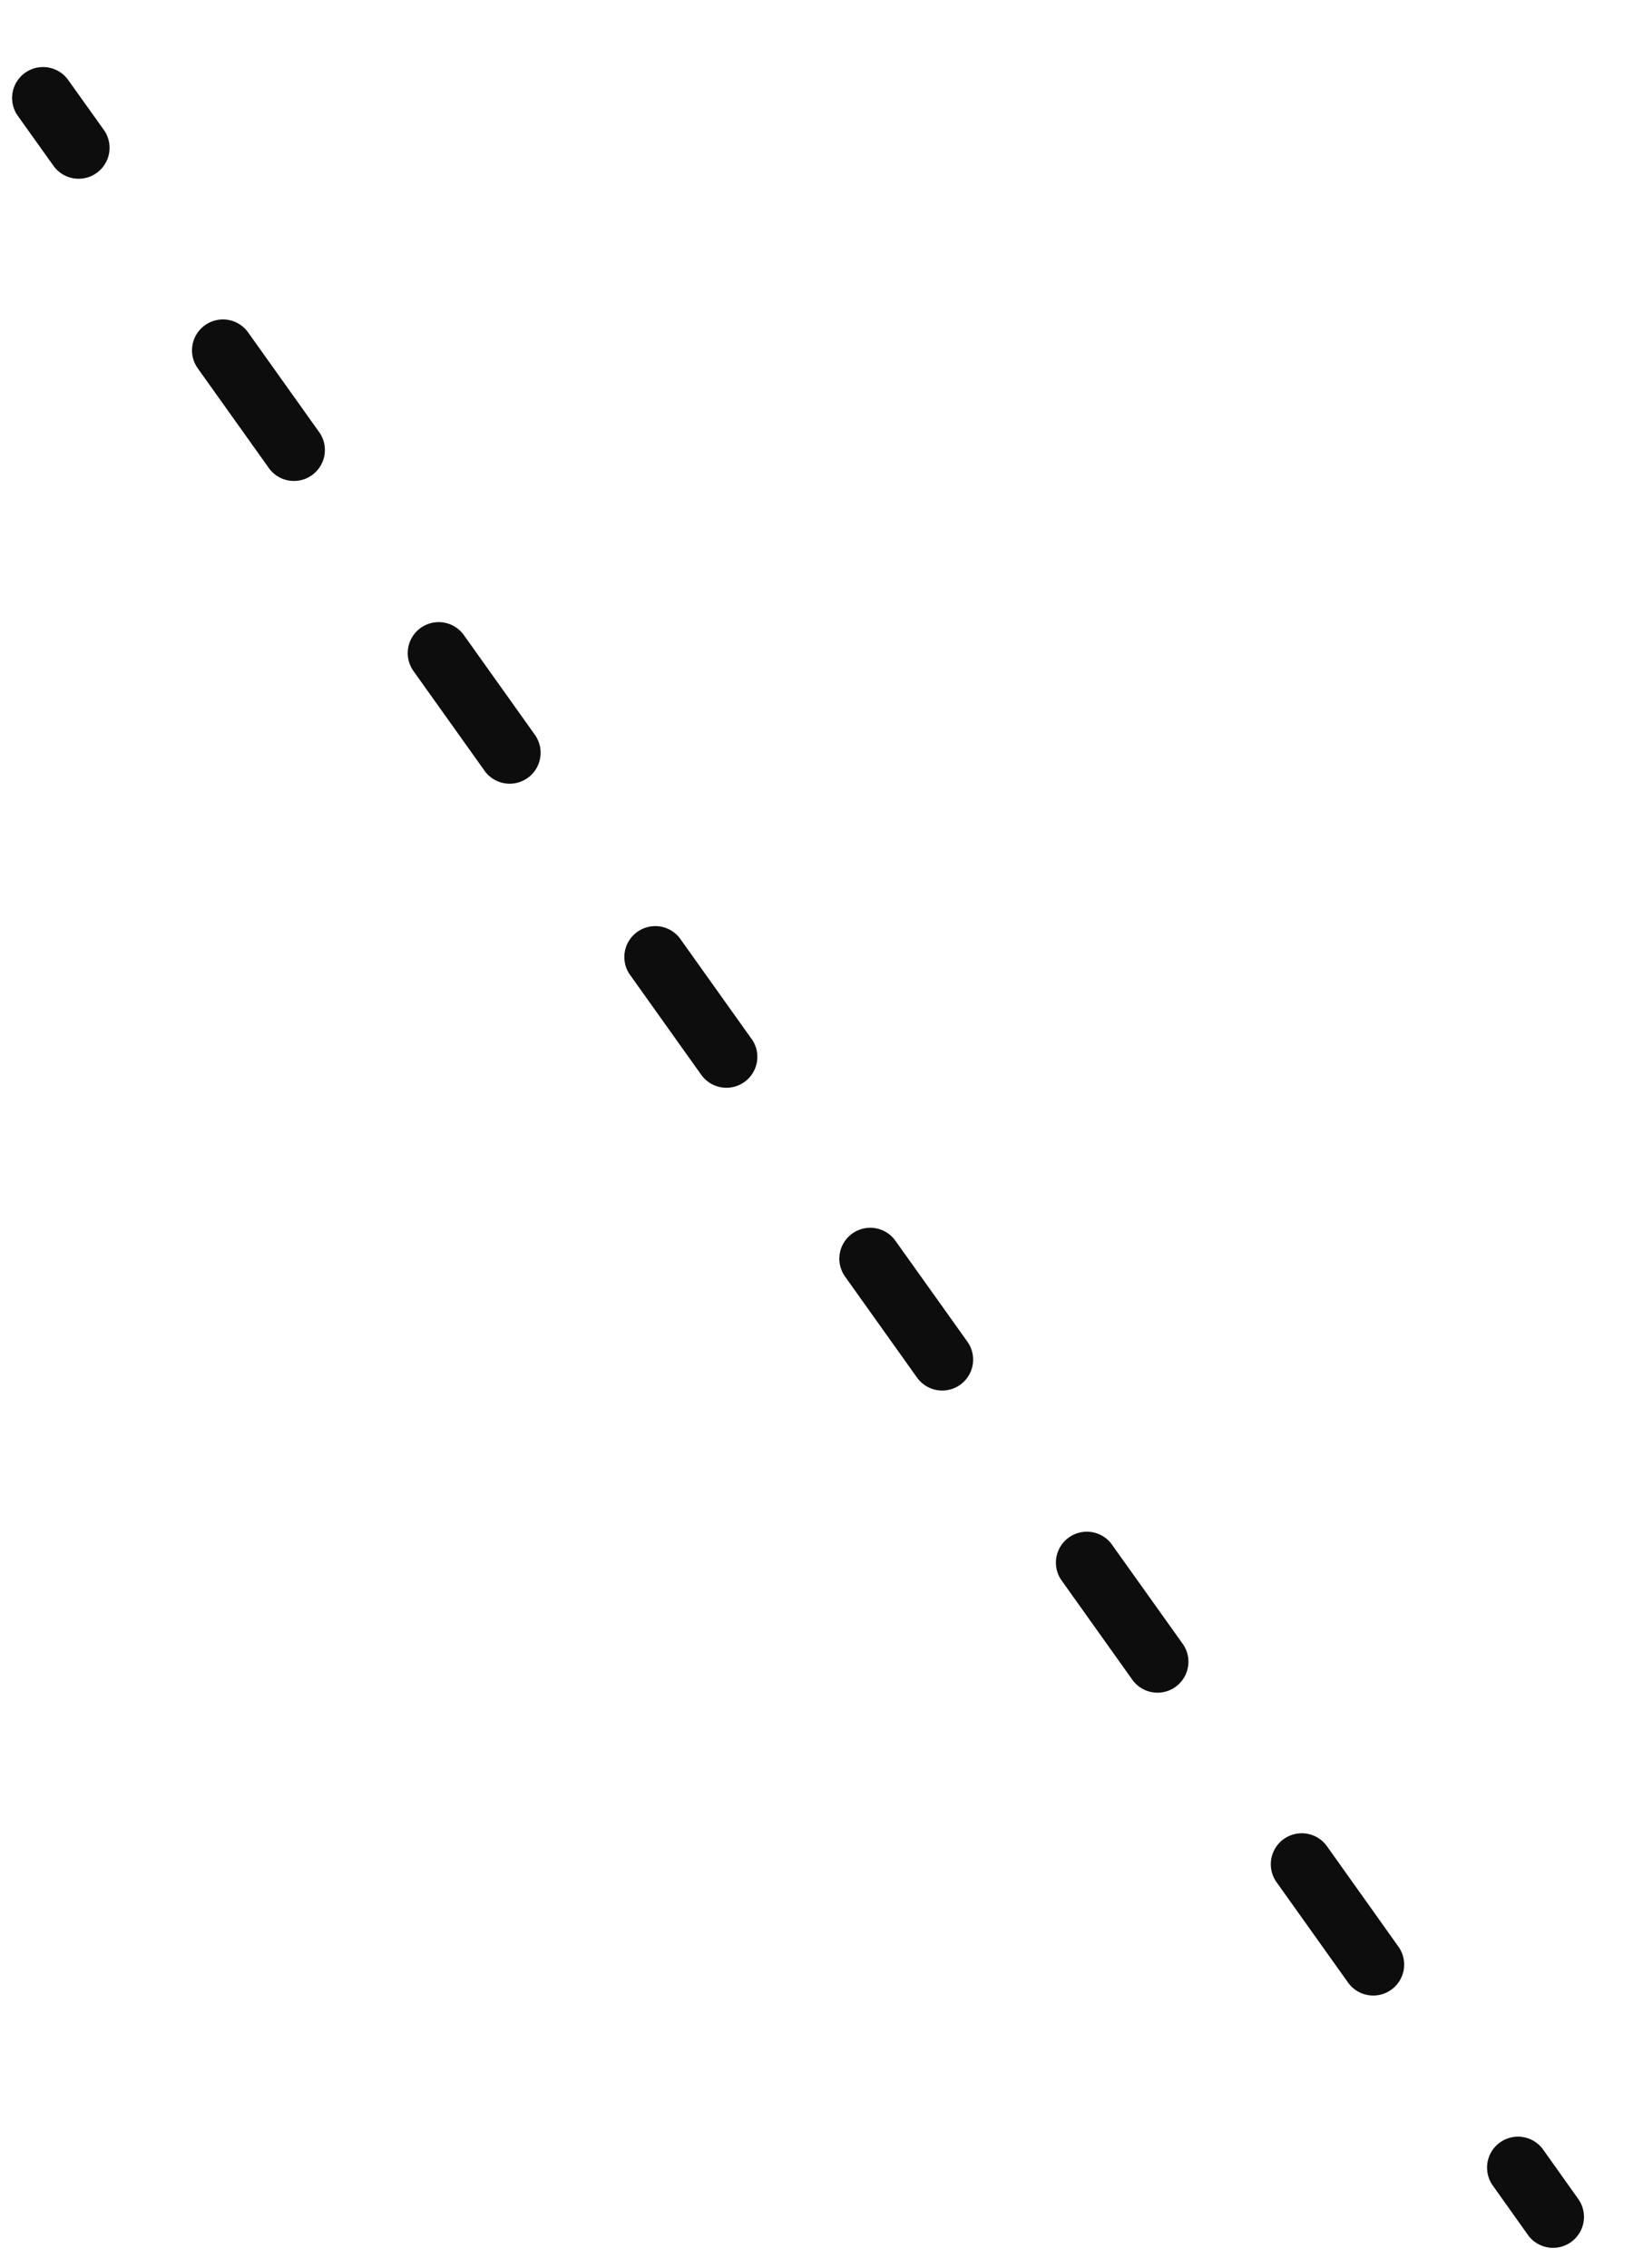 <svg xmlns="http://www.w3.org/2000/svg" width="18" height="25" fill="none"><path fill="#0D0D0D" d="M1.149 1.438a.341.341 0 0 1-.555.396l-.397-.556A.34.34 0 0 1 .752.882l.397.556Zm2.378 3.338a.341.341 0 0 1-.555.395L2.18 4.06a.34.34 0 0 1 .555-.396l.793 1.113Zm2.378 3.337a.341.341 0 0 1-.555.395l-.792-1.111A.34.34 0 0 1 5.113 7l.792 1.112Zm2.38 3.338a.34.34 0 0 1-.556.395l-.793-1.113a.341.341 0 0 1 .555-.395l.793 1.113Zm2.378 3.337a.34.34 0 0 1-.555.396l-.793-1.113a.34.34 0 0 1 .555-.395l.793 1.112Zm2.378 3.337a.341.341 0 0 1-.555.396l-.793-1.113a.341.341 0 0 1 .555-.395l.793 1.112Zm2.378 3.338a.341.341 0 0 1-.555.396l-.793-1.113a.34.34 0 0 1 .556-.396l.792 1.113Zm1.982 2.781a.341.341 0 0 1-.555.396l-.396-.557a.341.341 0 0 1 .555-.396l.396.557Z"/></svg>
